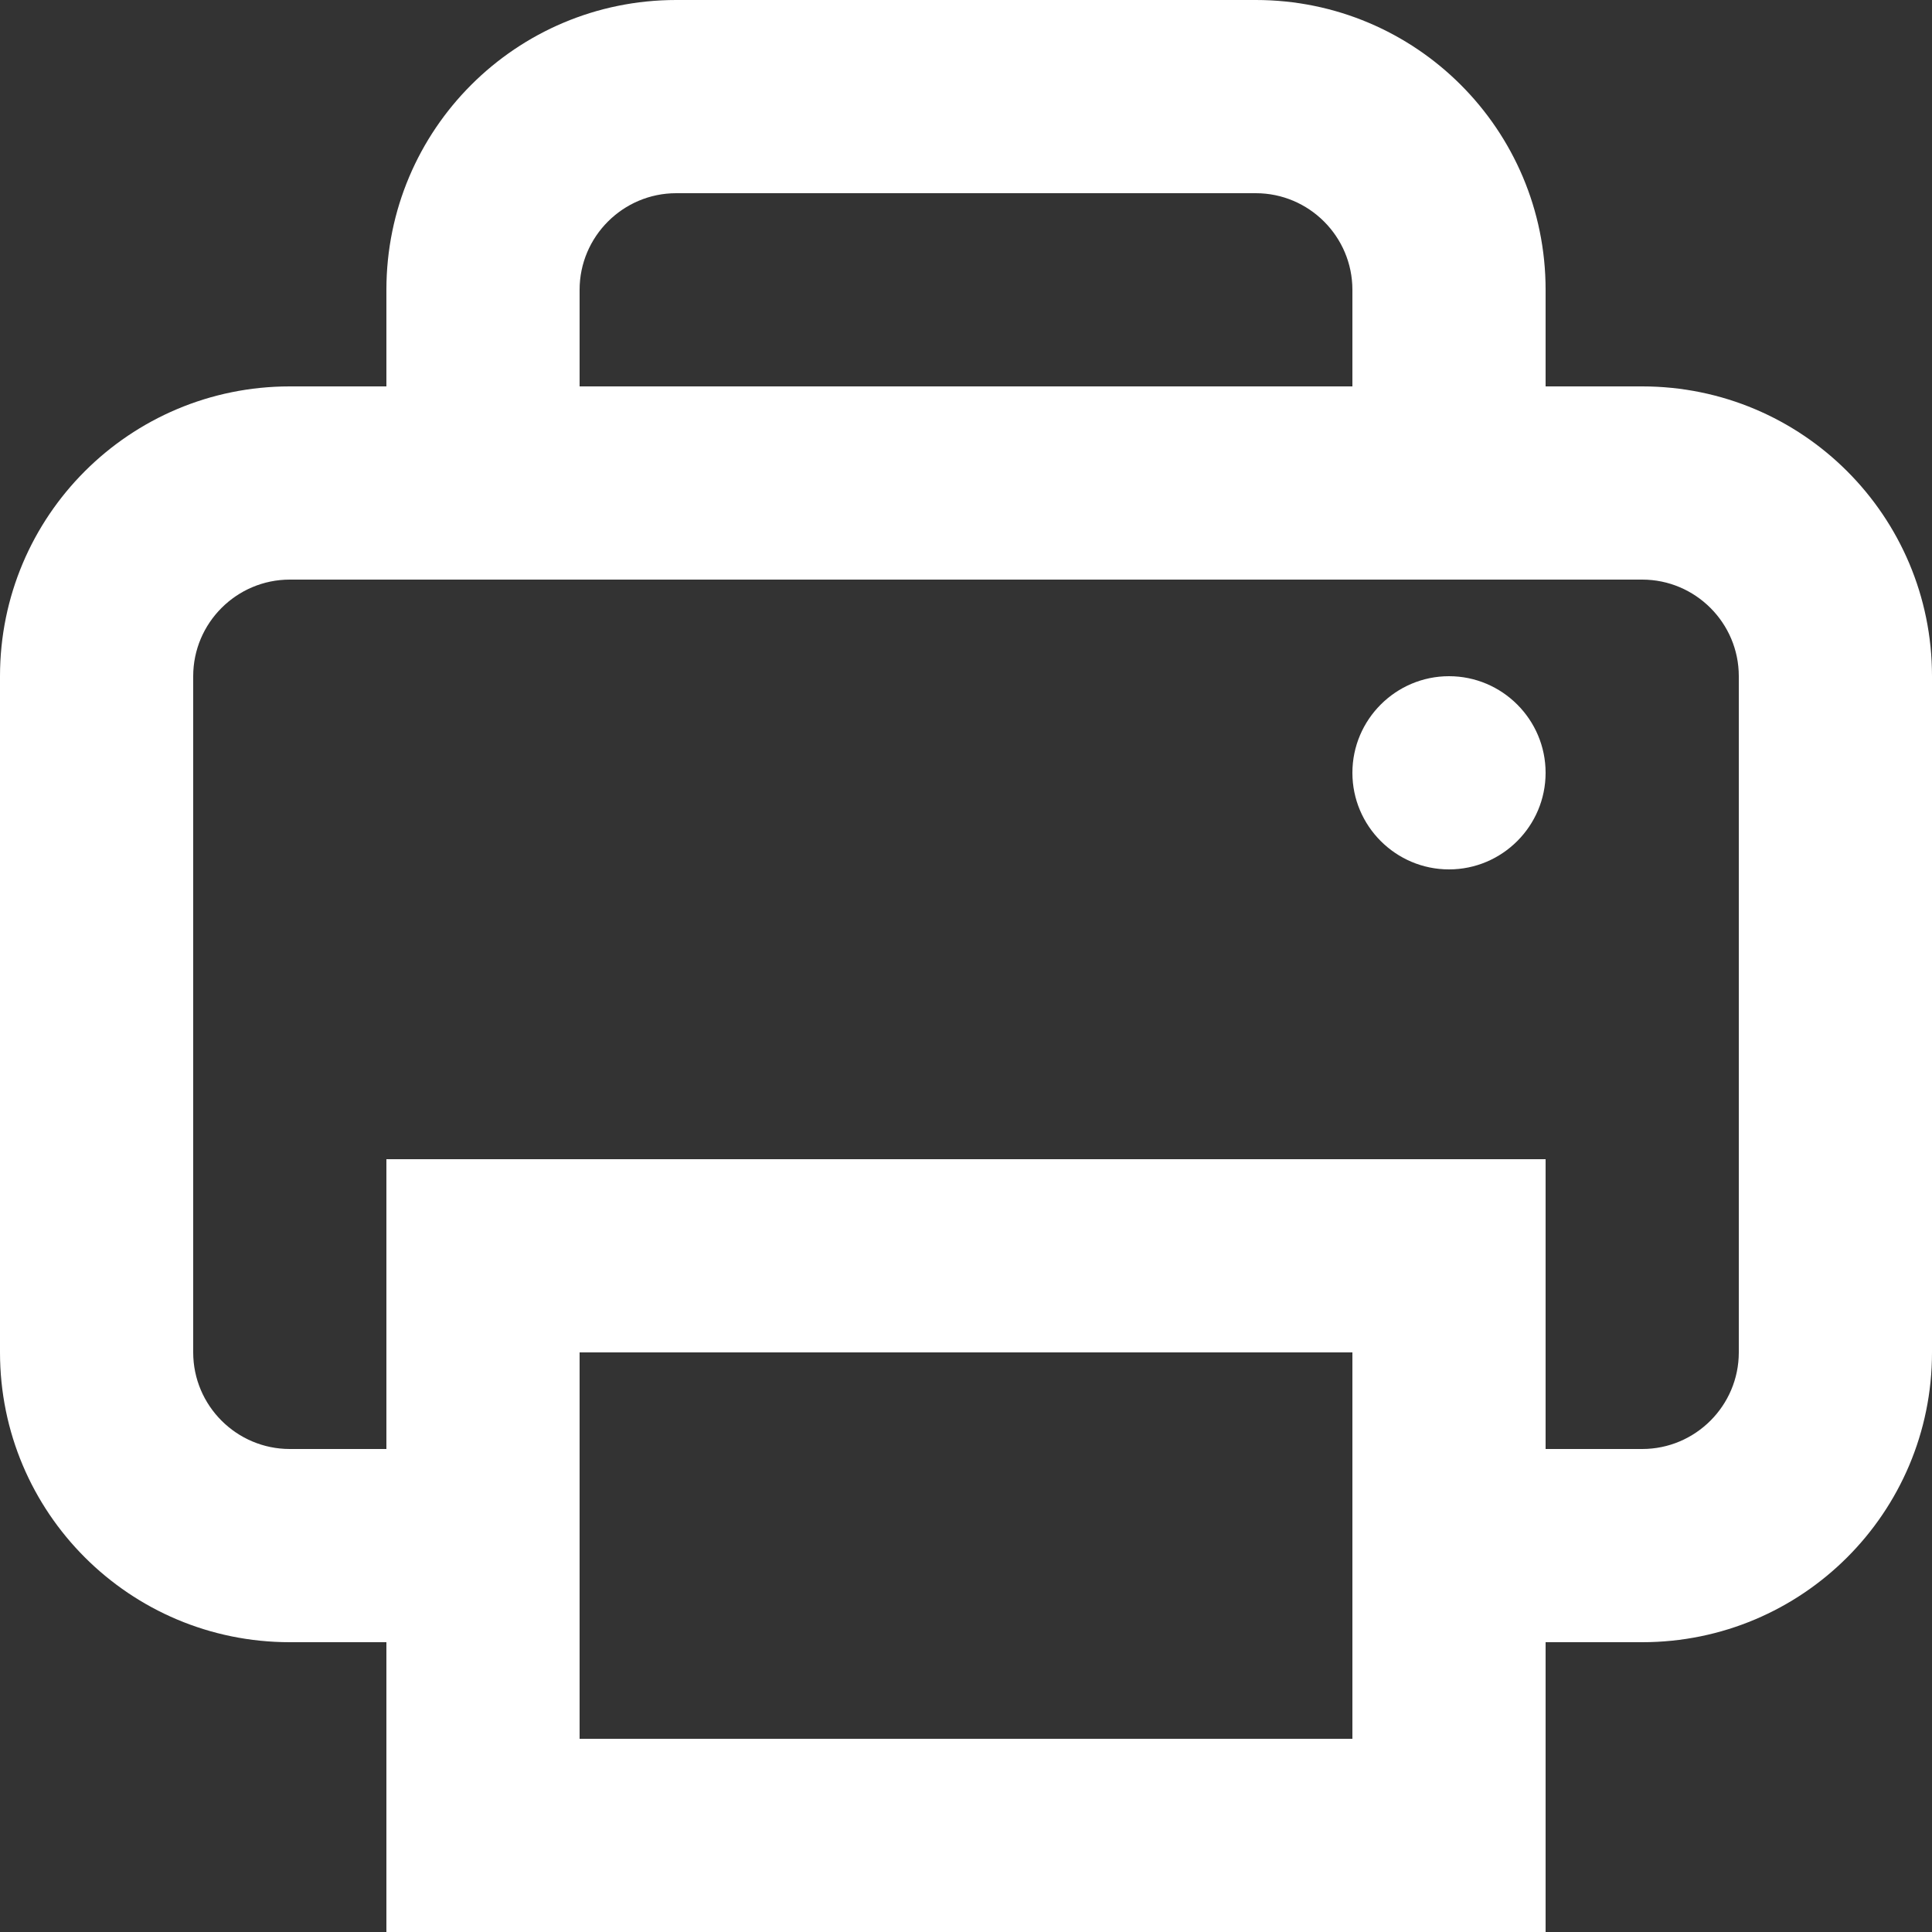 <?xml version="1.0" encoding="UTF-8"?>
<svg xmlns="http://www.w3.org/2000/svg" xmlns:xlink="http://www.w3.org/1999/xlink" width="20pt" height="20pt" viewBox="0 0 20 20" version="1.1">
<rect x="0" y="0" width="20" height="20" fill="#333333" stroke="none"/>
<g id="surface1">
<path style=" stroke:none;fill-rule:evenodd;fill:rgb(100%,100%,100%);fill-opacity:1;" d="M 7 0 C 5.344 0 4 1.34 4 3 L 4 4 L 3 4 C 1.344 4 0 5.34 0 7 L 0 14 C 0 15.66 1.344 17 3 17 L 4 17 L 4 20 L 16 20 L 16 17 L 17 17 C 18.656 17 20 15.66 20 14 L 20 7 C 20 5.34 18.656 4 17 4 L 16 4 L 16 3 C 16 1.34 14.656 0 13 0 Z M 14 4 L 6 4 L 6 3 C 6 2.449 6.449 2 7 2 L 13 2 C 13.551 2 14 2.449 14 3 Z M 6 14 L 14 14 L 14 18 L 6 18 Z M 16 12 L 16 15 L 17 15 C 17.551 15 18 14.551 18 14 L 18 7 C 18 6.449 17.551 6 17 6 L 3 6 C 2.449 6 2 6.449 2 7 L 2 14 C 2 14.551 2.449 15 3 15 L 4 15 L 4 12 Z M 15 9 C 15.551 9 16 8.551 16 8 C 16 7.449 15.551 7 15 7 C 14.449 7 14 7.449 14 8 C 14 8.551 14.449 9 15 9 Z M 15 9 "/>
</g>
</svg>
